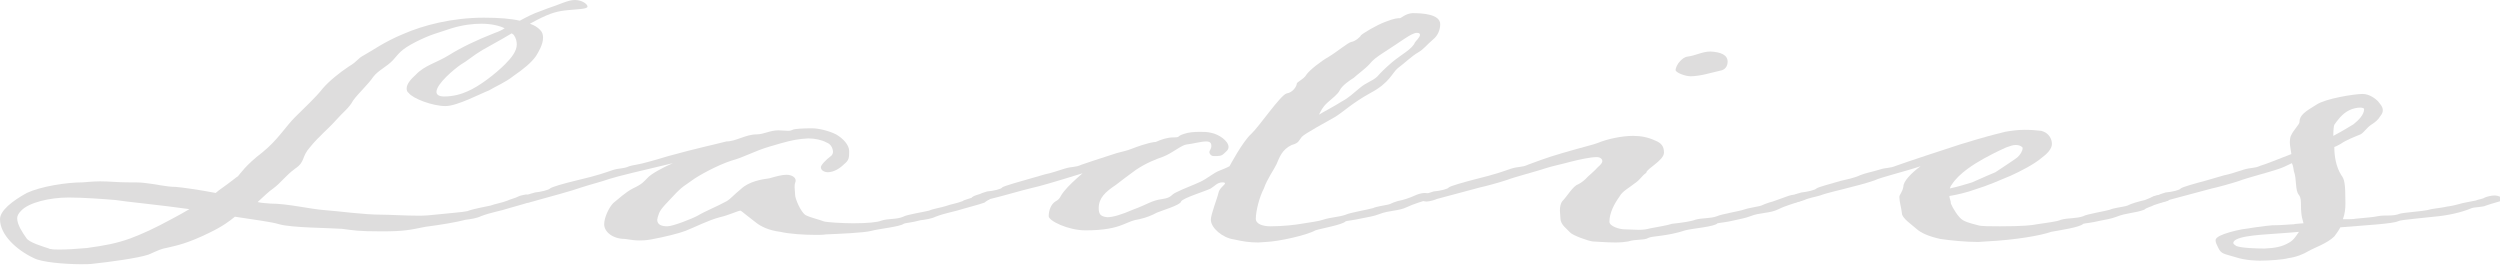 <?xml version="1.0" encoding="utf-8"?>
<!-- Generator: Adobe Illustrator 27.2.0, SVG Export Plug-In . SVG Version: 6.00 Build 0)  -->
<svg version="1.1" id="レイヤー_1" xmlns="http://www.w3.org/2000/svg" xmlns:xlink="http://www.w3.org/1999/xlink" x="0px"
	 y="0px" width="494.9px" height="52.4px" viewBox="0 0 494.9 52.4" style="enable-background:new 0 0 494.9 52.4;"
	 xml:space="preserve">
<style type="text/css">
	.st0{fill:#DEDDDD;}
</style>
<g>
	<path class="st0" d="M75.6,45.8c-4.9,0-5.5-0.2-7.9-0.5c-2.8-0.2-9.9-0.2-12.4-0.9c-1.6-0.5-5-0.9-8.8-1.5
		c-1.1,0.9-2.4,1.9-5.1,3.2c-4.3,2.1-6.4,2.5-8.1,2.9c-1.6,0.3-1.8,0.5-3.9,1.4c-2,0.7-8,1.5-10.9,1.8c-0.6,0.1-1.5,0.1-2.5,0.1
		c-3.3,0-7.8-0.4-9.3-1.2C3.3,49.5,0,46.5,0,43.4c0-1.7,2.4-3.6,5.3-5.2c2.8-1.3,7.8-2.1,11.1-2.1c0,0,2.1-0.2,3.4-0.2
		c1.8,0,3.6,0.2,5.3,0.2c1.4,0,2.6,0,3.4,0.1c2.1,0.2,4.4,0.8,6.3,0.8c1.3,0.1,4.8,0.6,7.9,1.2l0.6-0.5c3.1-2.2,3.4-2.6,3.8-2.8
		c0.3-0.3,1.5-2.2,4.8-4.7c3.1-2.5,4.6-5.1,6.5-7c1.9-1.9,4.1-3.9,5.5-5.7c1.3-1.5,3.3-3.1,5.1-4.3c2-1.2,1.6-1.5,3.1-2.3
		s3.9-2.6,7.8-4.2c3.9-1.7,9.6-3.2,15.9-3.2c3,0,5.4,0.2,7.1,0.6c1.3-0.7,2.6-1.4,4.1-1.9l1.3-0.5c2.5-0.8,4.1-1.7,5.5-1.7
		s2.5,0.8,2.5,1.3s-1.8,0.5-3.8,0.7c-2.1,0.2-3.4,0.5-6.3,2l-1.3,0.7c0.9,0.3,1.5,0.7,2,1.2c0.5,0.5,0.6,1,0.6,1.6
		c0,1.3-0.9,2.8-1.4,3.6c-0.9,1.3-2.5,2.6-4.4,3.9c-1.6,1.3-3.6,2.1-4.9,2.9c-1.6,0.6-6.3,3.1-8.6,3.1c-2.6,0-6.5-1.5-7.3-2.6
		c-0.3-0.2-0.4-0.5-0.4-0.9c0-0.9,0.9-1.9,1.8-2.7c1.8-1.9,4-2.3,6.6-3.9c2.4-1.5,5.3-2.9,9.1-4.4c0.6-0.2,1.3-0.5,1.9-0.9
		c-1-0.5-2.6-0.9-4.6-0.9c-1.6,0-3.6,0.2-5.9,0.9c-2.9,1-3.9,1.1-7.1,2.7c-3.1,1.6-3.3,2.3-4.5,3.6s-2.9,2-3.9,3.3
		c-1,1.5-3,3.3-4,4.7c-0.8,1.5-1.9,2.2-3.4,3.9c-1.5,1.7-3.4,3.2-5.1,5.3c-1.8,2-0.9,2.9-3,4.3c-1.9,1.4-2.8,2.8-4.3,3.9
		c-0.9,0.6-2,1.7-3.1,2.7c0.8,0.2,1.5,0.2,2.5,0.3c3.5,0,7.9,1.1,10.8,1.3c2.8,0.2,7.6,0.9,11.3,0.9c1.6,0,4.6,0.2,7.4,0.2
		c1.1,0,2.3-0.1,3.1-0.2c2.8-0.3,5.6-0.5,6.4-0.7c1.3-0.5,3.8-0.9,4.6-1.1c1.1-0.4,2.1-0.5,3.4-1c0.3-0.2,1.6-0.5,2.1-0.8
		c0.4-0.2,1-0.3,1.5-0.4c0.8,0,1.1,0.1,1.4,0.2c0.5,0.2,0.5,0.4,0.5,0.5c-0.3,0.2-0.8,0.5-1.1,0.8c-1.5,0.5-2.8,0.8-4.1,1.2
		c-1.8,0.6-3.5,0.8-5.6,1.6c-0.8,0.4-2.1,0.6-3,0.7c-1.9,0.5-4.9,1-8,1.4C81.2,45.5,80.1,45.8,75.6,45.8z M37.5,41.4
		c-5.6-0.8-12.9-1.5-14.6-1.8c-2.3-0.2-6.5-0.5-9.3-0.5c-3.8,0-7.9,1-9.4,2.6c-0.5,0.5-0.8,1-0.8,1.5c0,1.3,1.1,2.9,1.8,3.9
		c0.5,0.9,3.3,1.7,4.5,2.1c0.1,0.1,0.3,0.1,0.4,0.1c0.4,0.1,0.9,0.1,1.8,0.1c1.3,0,3.1-0.1,5.3-0.3c3.6-0.5,5.8-0.9,8.6-1.9
		c2.6-1,4.6-1.9,8.3-3.9C35.4,42.6,36.5,42,37.5,41.4z M101.3,6.6C99,8,96.5,9.3,95.5,9.9c-2,1.2-2.9,2.1-4.3,2.9
		c-1.3,0.9-4.8,3.8-4.8,5.4c0,0.6,0.6,0.9,1.5,0.9c1.9,0,3.5-0.5,4.6-1c2.4-1,5.6-3.5,7.5-5.4c1.3-1.3,2.3-2.6,2.3-3.9
		c0-0.5-0.1-1.2-0.6-1.9L101.3,6.6z"/>
	<path class="st0" d="M106.5,39.6c-0.4,0.1-1.6,0.5-2,0.5c-0.9,0-1.8-0.3-1.8-0.7c0-0.3,0.9-0.5,1.8-0.8c0.4-0.3,0.9-0.3,1.4-0.5
		c1.1-0.1,2.8-0.5,3-0.8c0.4-0.3,2.4-0.9,5.3-1.6c4.3-1,5.8-1.6,7-2c1.5-0.5,2-0.2,3.4-0.8c0.5-0.2,1.9-0.3,3.9-0.9
		c2.6-0.7,3-0.9,3.8-1.1c5.8-1.6,8.8-2.2,11.5-2.9c1.9,0,3.8-1.4,6-1.4c1.4,0,2.6-0.8,4.3-0.8c0.5,0,1.4,0.1,2,0.1
		c0.3,0,0.6-0.1,0.8-0.2c0.3-0.2,2.1-0.3,3.8-0.3c1.4,0,3.4,0.5,4.8,1.2c1.4,0.8,2.6,2.1,2.6,3.3c0,1.3,0,1.8-1,2.6
		c-0.8,0.8-2,1.6-3.3,1.6c-1-0.1-1.3-0.6-1.3-1c0-0.4,0.9-1.4,2.1-2.3c0.1-0.1,0.3-0.4,0.3-0.7c0-0.7-0.4-1.6-1.3-1.9
		c-0.9-0.5-2.3-0.8-3.6-0.8c-0.4,0-0.9,0.1-1.3,0.1c-1.8,0.2-2.9,0.5-6.3,1.5c-3.1,0.9-5,2.1-7.6,2.8c-2.8,0.9-6.6,3-7.8,3.9
		c-1.3,1-1.8,1-3.9,3.3c-2.4,2.5-2.5,2.7-2.9,4c0,0.2-0.1,0.4-0.1,0.5c0,1,0.9,1.3,2,1.3s4.9-1.5,6-2.1c1.5-0.9,3.8-1.8,5.8-2.9
		c0.8-0.5,1.1-1,2.8-2.4c1.6-1.5,4.1-1.9,5.6-2.1c1.4-0.4,2.5-0.7,3.4-0.7c1,0,1.8,0.5,1.8,1.1c0,0.2,0,0.3-0.1,0.5
		c-0.1,0.3-0.1,0.6-0.1,0.9c0,0.5,0.1,0.9,0.1,1.5c0,0.7,1.1,3.4,2.1,4c1,0.5,2.8,0.9,3.5,1.2c0.4,0.2,3.8,0.4,5.9,0.4
		c2.8,0,4.8-0.2,5.5-0.5c1.5-0.5,3-0.2,4.4-0.8c0.6-0.4,4.4-1,5.1-1.2c0.9-0.4,2.4-0.6,3.3-0.9c1.1-0.4,2.1-0.5,3.4-1
		c0.1-0.2,1.5-0.5,2.1-0.8c0.3-0.2,0.9-0.3,1.8-0.4c0.4,0,0.8,0.1,1,0.2c0.5,0.2,0.5,0.4,0.5,0.5c-0.1,0.2-0.8,0.5-1.1,0.8
		c-1.4,0.5-2.8,0.8-4.1,1.2c-1.8,0.6-3.5,0.8-5.6,1.6c-0.8,0.4-2.1,0.6-3,0.7c-1.8,0.5-2.9,0.5-3.3,0.7c-0.8,0.6-5,1-6.4,1.4
		c-1.5,0.4-6.6,0.6-9,0.7c-0.6,0.1-1.3,0.1-2,0.1c-2.4,0-5.3-0.2-7-0.6c-2.4-0.3-3.9-1.1-4.8-1.8c-1.6-1.2-3-2.4-3.1-2.4
		c-0.5,0-2.3,0.9-4.1,1.3c-2.3,0.6-5,2-6.8,2.7c-1.3,0.5-4.1,1.2-6.8,1.7c-1.1,0.2-1.8,0.2-2.4,0.2c-0.8,0-1.5-0.1-2.8-0.3
		c-2.4,0-4.1-1.4-4.1-2.9c0-1.4,1-3.4,1.8-4.2c1-0.8,2.5-2.2,3.9-2.9c1.9-0.9,2.1-1.3,2.9-2.1c0.6-0.7,2.9-2,5-2.9
		c-5.9,1.4-11,2.6-12.5,3.1c-1.4,0.5-4.1,1.2-5.6,1.7C113.5,37.7,108.3,39.1,106.5,39.6z"/>
	<path class="st0" d="M250.6,47.9c-0.5,0-1,0.1-1.5,0.1c-1.8,0-3-0.2-4.8-0.6c-2.3-0.3-4.6-2.3-4.6-3.9c0-1.1,1.3-4.3,1.5-5.3
		s1.3-1.6,1.3-1.9c0-0.1-0.1-0.2-0.5-0.2c-1,0-1.5,0.7-2.3,1.2c-0.9,0.5-5.6,1.9-5.9,2.6c-0.1,0.7-3.9,1.8-4.8,2.2
		c-0.9,0.5-2.1,1-3.5,1.3c-1.3,0.2-1.8,0.5-3.3,1.1c-1.5,0.6-3.6,1.1-7.3,1.1c-3.5,0-7.3-1.9-7.3-2.8c0-1.2,0.5-2.4,1.3-2.9
		c1.1-0.6,0.8-0.9,1.8-2.1c0.8-1,2.1-2.2,3.6-3.5c-5.8,1.8-8.6,2.6-10,2.9c-2.5,0.6-5.4,1.5-8.3,2.2c-0.1,0.1-1.4,0.5-2,0.5
		c-0.6,0-1.5-0.3-1.6-0.7c0-0.3,0.6-0.5,1.6-0.8c0.6-0.3,0.9-0.3,1.4-0.5c1.3-0.1,2.9-0.5,3-0.8c0.4-0.3,2.9-1,8.5-2.6
		c1.1-0.2,2.5-0.7,3.8-1.1c1.6-0.5,2.1-0.2,3.4-0.8c0.6-0.2,3.8-1.3,7-2.3c1.1-0.3,2.1-0.5,2.8-0.8c3.4-1.3,4.6-1.4,4.9-1.4
		c1.1-0.5,2.3-0.9,3.5-0.9c1.5,0,0.5-0.2,2.1-0.7c0.8-0.3,2-0.4,3.1-0.4c0.8,0,1.5,0,2.3,0.2c1.5,0.3,3.4,1.6,3.4,2.8
		c0,0.6-0.5,0.9-0.9,1.3c-0.5,0.5-1,0.5-2,0.5c-0.6,0-0.9-0.5-0.9-0.8s0.4-0.6,0.4-1.2c0-0.4-0.1-0.9-1-0.9c-1.1,0-2.8,0.5-3.9,0.6
		c-1,0.1-2.8,1.7-4.6,2.4c-1.4,0.5-3.3,1.2-5.4,2.6c-2.1,1.5-2.4,1.8-4,3c-2.1,1.4-3.4,2.6-3.4,4.6c0,1.2,0.4,1.5,1.1,1.7
		c0.1,0,0.4,0.1,0.6,0.1c1.1,0,2.8-0.5,5.1-1.5c3-1.1,3.6-1.8,5.8-2.1c2-0.3,1.5-0.8,2.9-1.4c1.4-0.7,3.1-1.3,4.6-2
		c1.5-0.7,2.6-1.8,4-2.3c1.3-0.5,1.8-0.8,1.8-0.8s2.6-4.9,4.3-6.4c1.6-1.5,5.8-7.7,7-8c1.3-0.2,2-1.5,2-1.9c0-0.4,1.4-0.9,1.9-1.8
		c0.6-0.9,2.9-2.7,4.5-3.6c1.5-0.9,3.8-2.8,4.4-2.9c0.8-0.1,1.9-1.1,1.9-1.3c0.4-0.4,3-2,4.9-2.7c1.8-0.7,2.4-0.7,2.8-0.7
		c0.3,0,1.1-0.9,2.5-1c2,0,5.5,0.2,5.5,2.2c0,1-0.4,2.2-1.4,3c-1.3,1.1-1.8,1.9-3,2.6c-1.1,0.6-2.9,2.3-4,3.1
		c-1.1,0.9-1.6,2.9-5.4,4.9c-3.8,2.1-5.4,3.8-7.1,4.8c-1.6,0.9-6,3.3-6.5,3.9c-0.6,0.7-0.5,1.2-2,1.6c-1.9,0.9-2.4,2.4-3,3.8
		c-0.4,0.9-1.9,3-2.5,4.8c-0.9,1.7-1.6,4.5-1.6,6c0,1.1,1.5,1.5,2.9,1.5c2.5,0,5-0.3,6.1-0.5c1.8-0.3,3.5-0.5,4.3-0.8
		c1.5-0.5,3.1-0.5,4.5-1c0.8-0.4,4.4-1,5.4-1.3c0.6-0.3,2.1-0.5,3-0.7c0.8-0.2,0.3-0.2,1.9-0.7c1.1-0.2,2.3-0.6,3.4-1.1
		c0.4-0.2,1.3-0.5,1.9-0.5c0.4,0,0.8,0.1,1,0.2c0.4,0.2,0.5,0.4,0.5,0.5c0,0.3-0.5,0.5-0.5,0.5c-1.5,0.5-3,0.9-4.5,1.6
		c-1.6,0.8-3.5,0.6-5.5,1.4c-1,0.4-2.3,0.6-3.3,0.8c-1.8,0.4-3,0.5-3.3,0.6c-0.6,0.7-4.8,1.4-6,1.8
		C258.6,46.6,253.1,47.8,250.6,47.9z M261.1,22.7c0.8-0.5,3.1-1.7,4.5-2.6c1.5-0.8,2.1-1.5,3.6-2.7c1.3-1.1,2.4-1.3,3.4-2.2
		c1-1.1,1.4-1.5,3-2.9c1.8-1.5,4-2.6,4.5-3.9c0.1-0.2,1-1,1-1.5c0-0.2-0.1-0.4-0.6-0.4c-1.1,0-3.1,1.7-6.9,4.1
		c-0.9,0.6-1.8,1.2-2.5,2.1c-0.8,0.9-2.6,2.2-3.1,2.7c-0.8,0.5-2.3,1.5-2.8,2.5c-0.4,0.8-1.4,1.5-2.4,2.4
		C261.7,21.3,261.5,22,261.1,22.7z"/>
	<path class="st0" d="M326.3,47.1c-0.8,0.5-2.5,0.2-4,0.7c-0.5,0.1-1.5,0.2-2.5,0.2c-1.9,0-4-0.2-4.5-0.2c-0.9-0.1-4-1.2-4.5-1.8
		c-0.6-0.7-1.9-1.5-1.9-2.8c0-0.5-0.1-1-0.1-1.5c0-0.7,0.1-1.4,0.5-1.9c0.9-0.9,2.1-3,3.1-3.3c0.6-0.3,1.4-0.9,1.9-1.5
		c0.3-0.3,1.4-1.2,2-1.9c0.6-0.5,0.9-0.9,0.9-1.2c0-0.4-0.4-0.8-1.1-0.8c-1.3,0-3.5,0.5-5.1,0.9c-1.8,0.5-3.8,0.9-5,1.3
		c-1.4,0.5-6.4,1.8-7.6,2.3c-1.5,0.5-4.4,1.3-5.4,1.5l-8.6,2.3c-0.1,0.1-1.4,0.5-2,0.5c-0.6,0-1.5-0.3-1.6-0.7
		c0-0.3,0.6-0.5,1.6-0.8c0.6-0.3,0.9-0.3,1.4-0.5c1.3-0.1,2.9-0.5,3-0.8c0.4-0.3,2.9-1,4.8-1.5c4.9-1.2,6.3-1.8,7.5-2.2
		c1.6-0.5,2.1-0.2,3.4-0.8c0.6-0.2,3.6-1.4,6.8-2.3c4.1-1.2,6.3-1.7,7-2c1.9-0.8,4.8-1.4,7-1.4c1.6,0,3,0.3,4.3,0.9
		c1.3,0.5,1.8,1.2,1.8,2.4c0,1.6-3.5,3.2-3.5,4c-1,0.7-1.1,1.3-2.3,2.1c-1.1,0.9-2.4,1.5-3,2.6c-1,1.4-2,3.2-2,5c0,0.9,2,1.5,3,1.5
		c0.9,0,1.9,0.1,2.8,0.1s1.6-0.1,2.3-0.3c1-0.2,3.5-0.6,4.3-0.9c2-0.2,3.9-0.5,4.6-0.8c1.4-0.4,3-0.2,4.3-0.7c0.8-0.4,4.5-1,5.3-1.3
		c0.8-0.3,2.3-0.5,3.1-0.7c0.8-0.2,0.4-0.2,1.9-0.7c0.9-0.2,2-0.7,3.5-1.2c0.5-0.2,1.3-0.4,1.9-0.4c0.6,0,1.4,0.3,1.4,0.8
		c0,0.3-0.4,0.5-0.5,0.5c-1.4,0.5-3,0.9-4.4,1.6c-1.8,0.9-3.6,0.6-5.6,1.4c-1,0.4-2.3,0.6-3.1,0.8c-1.6,0.4-3,0.5-3.4,0.6
		c-0.6,0.7-4.9,1-6.4,1.4C330,46.8,327,46.7,326.3,47.1z M342,12.2c0,0.7-0.3,1.4-1.1,1.7c-1.3,0.3-2.1,0.5-3.3,0.8
		c-0.8,0.2-2.1,0.4-2.9,0.4c-1.1,0-2.9-0.7-3-1.2c0-0.5,0.4-1.3,0.9-1.8c0.4-0.4,0.8-0.8,1.5-0.9c1.6-0.2,2.9-1,4.5-1
		C340.7,10.3,342,10.9,342,12.2z"/>
	<path class="st0" d="M393.1,47.8c-0.5,0-1,0.1-1.5,0.1c-2.5,0-5.5-0.3-7.5-0.6c-2.3-0.5-3.8-1.2-4.6-1.9c-1-0.9-3-2.2-3-3.2
		c-0.1-1-0.5-2.3-0.5-3.2c0-0.5,0.6-0.9,0.8-2.1c0-1,1.5-2.6,3.4-4c-2.9,1-7.9,2.2-9.1,2.8c-1.4,0.5-4.4,1.3-5.3,1.5
		c-1.4,0.4-3.9,0.9-5.5,1.5c-1,0.3-2.3,0.5-3.1,0.9c-0.4,0.1-1.6,0.5-2,0.5c-0.9,0-1.8-0.3-1.8-0.7c0-0.3,0.9-0.5,1.8-0.8
		c0.4-0.3,0.9-0.3,1.4-0.5c1.1-0.1,2.8-0.5,3-0.8c0.4-0.3,2.8-0.9,4.8-1.5c0.9-0.2,2.8-0.6,3.8-1.1c0.9-0.4,2.5-0.7,3.8-1.1
		c1.5-0.5,1.9-0.2,3.4-0.8c1.9-0.7,9.5-3.2,12.6-4.2c4.9-1.5,6.5-1.9,8.9-2.5c1.1-0.2,2.5-0.4,3.9-0.4c1.3,0,2.4,0.1,3.3,0.2
		c1.5,0.4,2.1,1.6,2.1,2.6c0,1-1,2-2.1,2.8c-1.4,1.2-4.1,2.6-6.1,3.5c-2.4,1-4.4,1.9-7,2.7c-1.6,0.6-3.8,1.1-5.1,1.3
		c0,0.5,0.3,0.9,0.3,1.5c0.3,0.8,1.5,2.8,2.4,3.3c1.1,0.6,2.4,0.8,3,1c0.5,0.2,2.5,0.2,4.3,0.2c4.5,0,6.4-0.2,7.3-0.4
		c1.8-0.3,4-0.5,4.8-0.9c1.5-0.4,3-0.2,4.4-0.7c0.6-0.4,4.4-1,5.3-1.3c0.6-0.3,2.3-0.5,3.1-0.7c0.8-0.2,0.3-0.2,1.9-0.7
		c0.6-0.2,1.5-0.4,1.9-0.5c0.5-0.2,1.5-0.6,1.6-0.7c0.5-0.2,1.1-0.3,1.8-0.3c0.4,0,0.8,0.1,1.1,0.2c0.3,0.2,0.4,0.4,0.4,0.5
		c0,0.3-0.4,0.5-0.5,0.5c-0.8,0.2-2.6,0.8-2.6,0.8c-0.5,0.3-1.5,0.5-1.9,0.9c-1.8,0.7-3.5,0.6-5.5,1.4c-1,0.4-2.3,0.6-3.3,0.8
		c-1.6,0.4-3,0.5-3.3,0.6c-0.6,0.7-4.8,1.3-6.4,1.6C404.1,46.6,399.1,47.5,393.1,47.8z M386,37.3c1.5-0.3,3.4-0.9,4.4-1.2
		c2-0.9,4.1-1.8,4.6-2c0.6-0.4,3.8-2.5,4.3-2.9c0.6-0.5,1.1-1.3,1.1-1.9c0-0.2-0.5-0.6-1.4-0.6c-0.5,0-1.1,0.2-1.9,0.5
		c-2,0.9-3.5,1.7-4.4,2.2c-1.8,1-4.9,2.9-6.3,5.1C386.1,36.9,386.1,37,386,37.3z"/>
	<path class="st0" d="M462.1,46.8c-1.4,1.4-4.1,2.3-5.1,2.9c-1,0.6-2.4,1.2-4,1.4c-1,0.3-3.8,0.5-5.6,0.5c-0.4,0-2.8,0-4.9-0.7
		c-2.3-0.7-2.8-0.6-3.4-1.9c-0.3-0.6-0.5-1-0.5-1.4c0-0.4,0.3-0.6,0.8-0.9c1-0.5,2.8-1,4.4-1.3c1.3-0.2,4.5-0.7,6-0.8
		c1.9,0,3.6-0.2,4.3-0.2c0.1-0.1,1-0.1,1.9-0.2c-0.1-0.6-0.5-1.2-0.5-3.6c0-0.7,0-1.5-0.4-2c-0.8-0.9-0.4-3.1-1-4.7
		c-0.1-0.5-0.1-1-0.4-1.6c-1,0.5-2.1,1-2.8,1.2c-1.4,0.5-6.4,1.8-7.6,2.3c-1.5,0.5-4.4,1.3-5.4,1.5l-8.6,2.3c-0.1,0.1-1.4,0.5-2,0.5
		c-0.6,0-1.5-0.3-1.6-0.7c0-0.3,0.6-0.5,1.6-0.8c0.6-0.3,0.9-0.3,1.4-0.5c1.3-0.1,2.9-0.5,3-0.8c0.4-0.3,2.9-1,4.8-1.5l3.8-1.1
		c1.1-0.2,2.5-0.7,3.8-1.1c1.6-0.5,2.1-0.2,3.4-0.8c0.8-0.2,3.5-1.3,6.1-2.3c-0.1-0.8-0.3-1.6-0.3-2.3c0-0.7,0.1-1.2,0.3-1.5
		c0.4-0.9,1.6-2.1,1.6-2.5c0-1.4,1.1-2.1,3.4-3.5c1.8-1.2,7.5-2.1,9.1-2.1c1.4,0,2.6,1,3,1.4c0.4,0.5,1,1.1,1,1.8
		c0,0.4-0.1,0.7-0.5,1.2c-0.4,0.7-1,1.2-1.8,1.7c-0.9,0.6-1.4,1.5-2.1,1.9c-1,0.4-3,1.2-3.8,1.8c-0.4,0.2-0.8,0.5-1.4,0.7
		c0,1.7,0.3,3.9,1.4,5.6c0.6,0.8,0.8,1.5,0.8,5.6c0,1-0.1,2-0.5,3.1c1.3,0,2.1,0,2.5-0.1c1.9-0.2,3.6-0.3,4.4-0.5
		c1.5-0.3,2.9,0.1,4.4-0.5c0.6-0.2,4.6-0.5,5.4-0.7c0.9-0.3,2.5-0.4,3.4-0.6c0.8-0.2,1.1-0.1,2.9-0.6c0.5-0.2,2.9-0.6,3.3-0.7
		c0.4-0.2,1.4-0.3,1.8-0.6c0.5-0.2,1.3-0.4,1.9-0.4c0.4,0,0.8,0.1,1,0.2c0.4,0.2,0.5,0.4,0.5,0.5c0,0.3-0.5,0.5-0.6,0.5
		c-0.8,0.2-2.6,0.8-2.6,0.8c-0.5,0.3-2.3,0.3-2.8,0.5c-2.1,0.9-5,1.5-7.5,1.7l-3.8,0.4c-1.8,0.2-2.9,0.3-3.3,0.5
		c-1,0.5-6.6,0.8-11.4,1.2C462.8,45.9,462.4,46.4,462.1,46.8z M455.1,45.9c-5.3,0.5-10.4,0.5-12.4,1.5c-0.4,0.2-0.6,0.5-0.6,0.7
		c0,0.2,0.3,0.4,0.6,0.6c1,0.4,3.9,0.5,5.6,0.5c2-0.1,3.4-0.3,4.9-1.2C454.1,47.5,454.6,46.6,455.1,45.9z M461.9,26.9
		c1.9-1,3.5-2,4-2.3c1-0.8,2.1-1.9,2.1-3c0-0.2-0.4-0.3-0.8-0.3c-0.6,0-1.5,0.2-2.1,0.5c-1.5,0.7-2.5,2.2-3,2.9
		C462,24.9,461.9,25.8,461.9,26.9z"/>
</g>
</svg>
